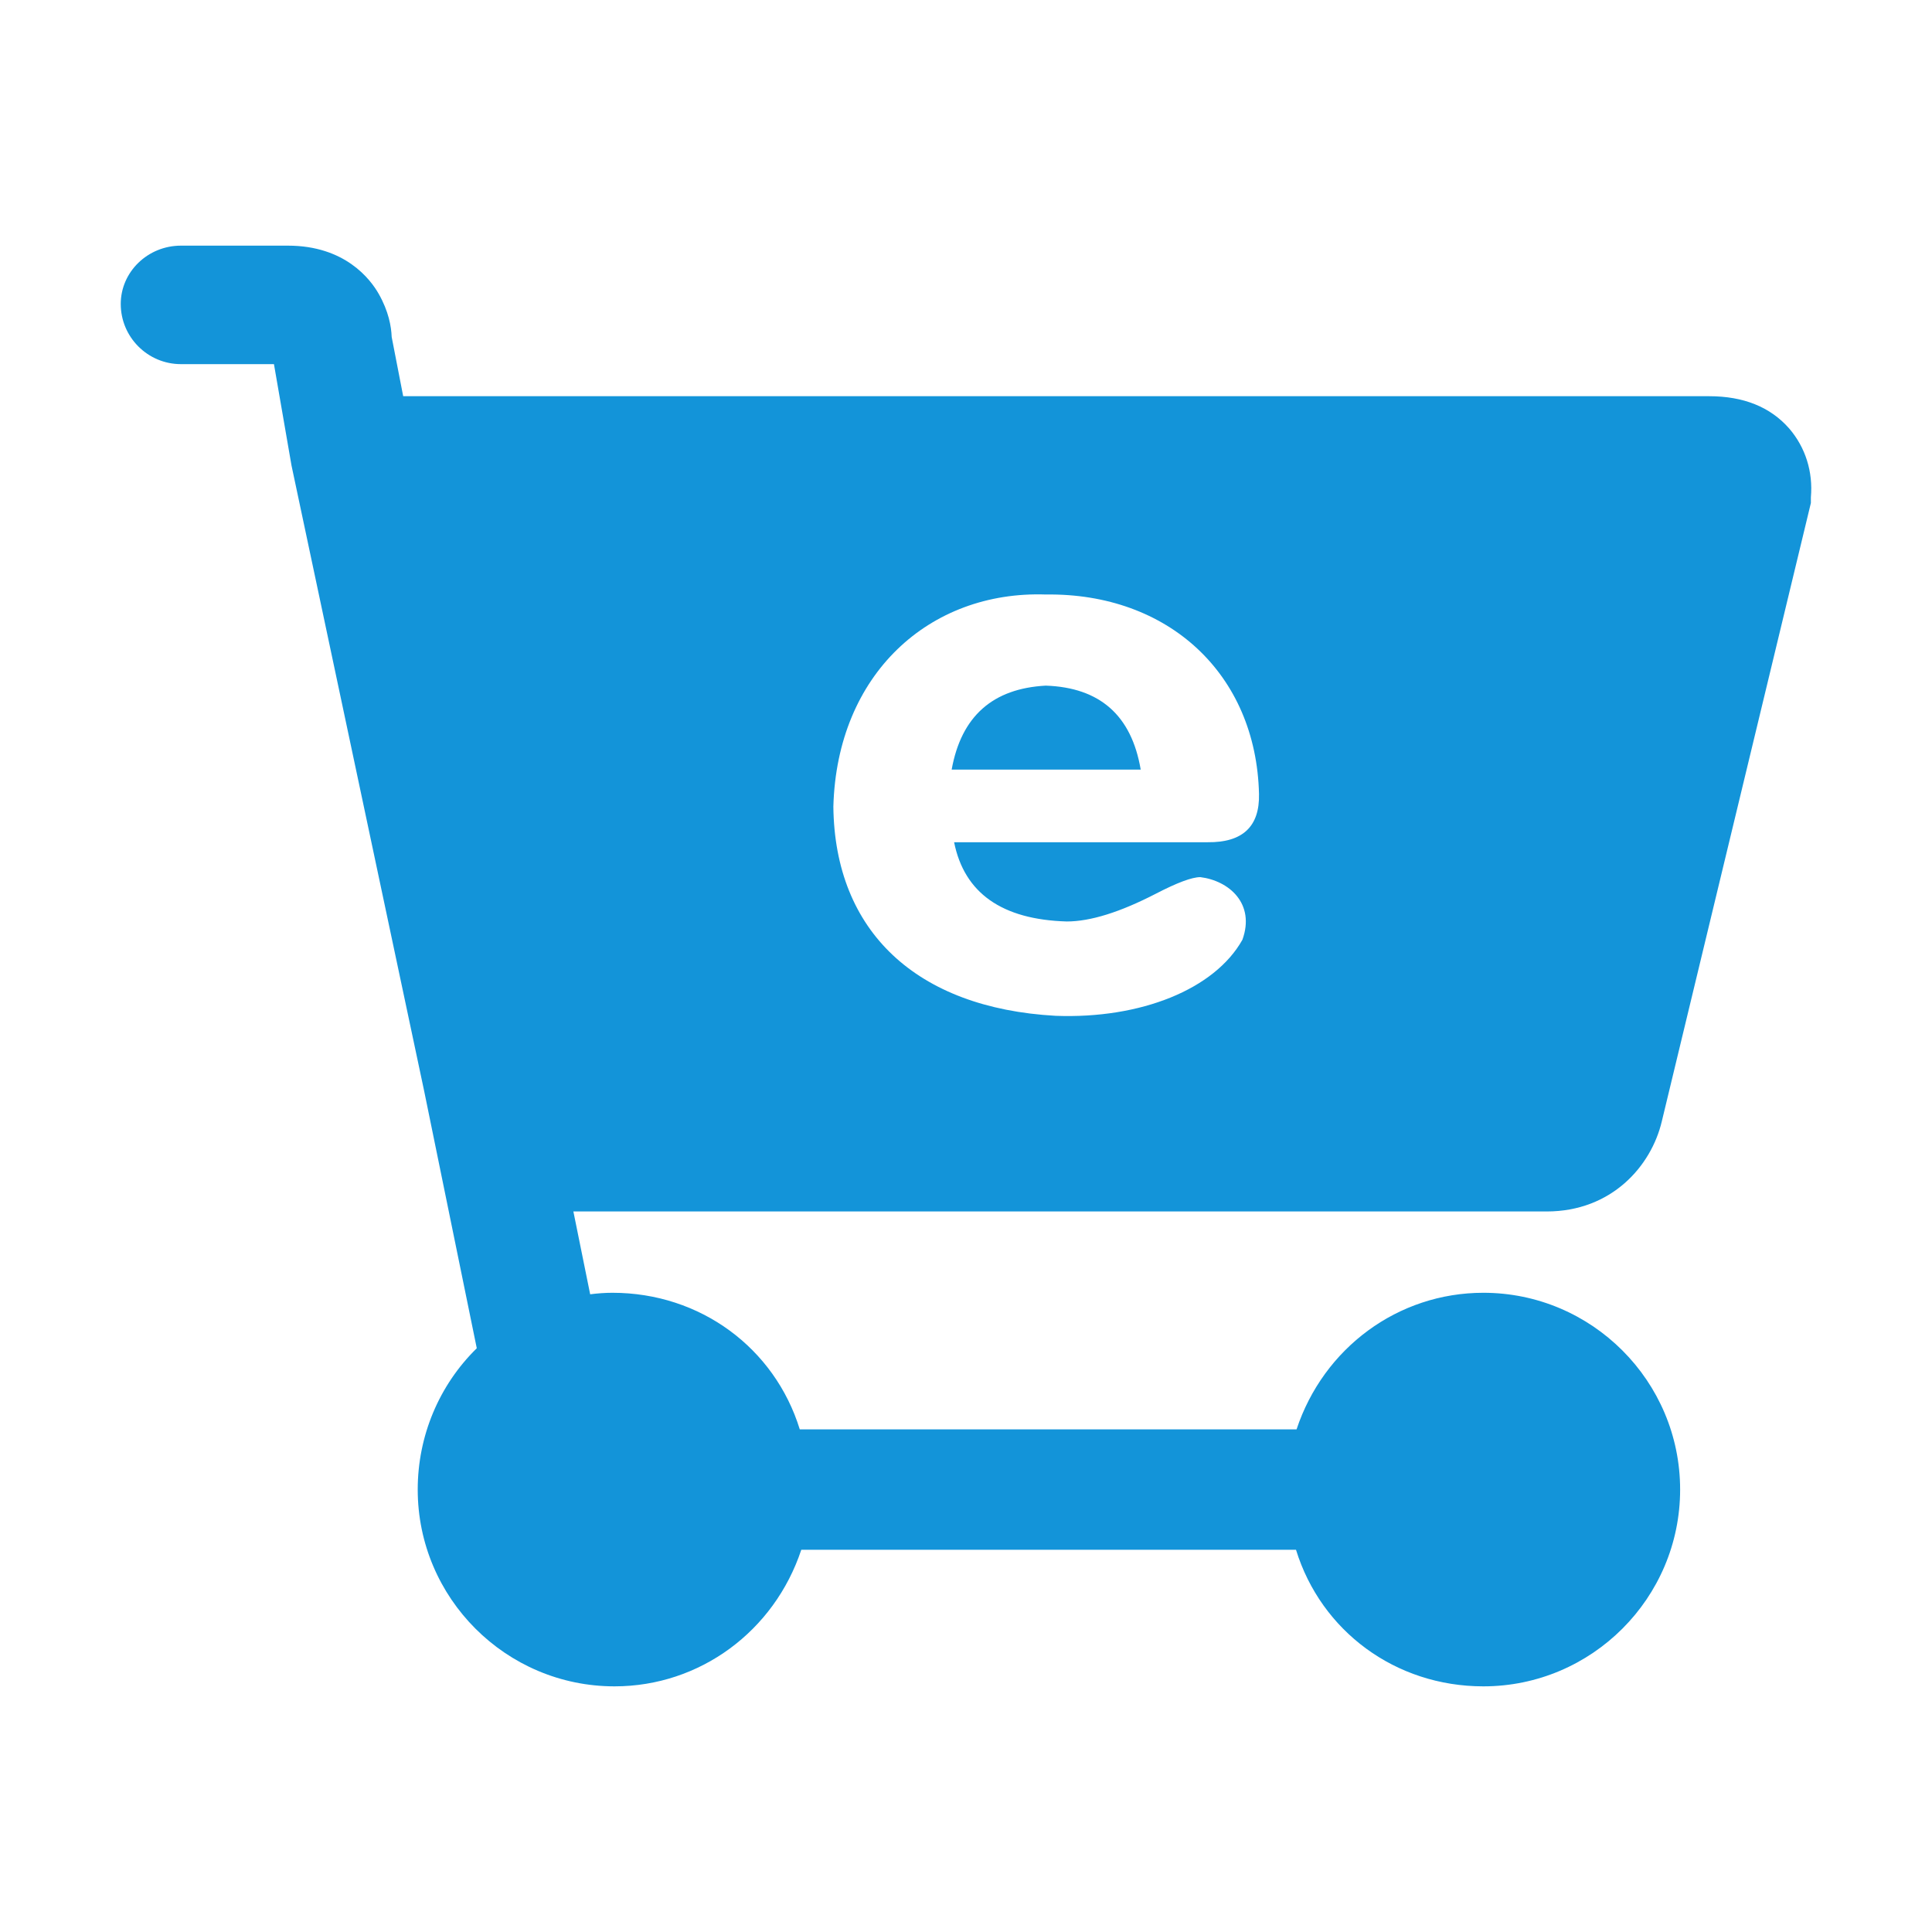 <?xml version="1.0" standalone="no"?><!DOCTYPE svg PUBLIC "-//W3C//DTD SVG 1.1//EN" "http://www.w3.org/Graphics/SVG/1.1/DTD/svg11.dtd"><svg t="1524628076374" class="icon" style="" viewBox="0 0 1024 1024" version="1.1" xmlns="http://www.w3.org/2000/svg" p-id="1082" xmlns:xlink="http://www.w3.org/1999/xlink" width="35" height="35"><defs><style type="text/css"></style></defs><path d="M554.3 363.4c-28.1 1.5-44.8 16.2-49.9 44.5h100.2c-4.9-28.8-21.7-43.5-50.3-44.5z" p-id="1083" fill="#1394d9"></path><path d="M948.3 227.1c-10-11.4-24.2-17.1-42.4-17.1H213.7l-6.1-31.4c-0.2-5.5-1.6-13.6-6.9-22.9-4.4-7.7-17.8-25.5-48.1-25.5H95.9c-17.6 0-31.9 13.9-31.9 30.9 0 17.6 14.3 31.9 31.9 31.9h49.3l9.3 53.7 70.3 331.5 27.9 136.4c-20 19.6-31.3 46.5-31.3 74.9 0 57.5 46.8 104.3 104.3 104.3 45.3 0 84.7-29.3 99-72.4h262.2c13.3 43.1 52.7 72.4 99.3 72.4 57.5 0 104.3-46.8 104.3-104.3s-46.8-104.3-104.3-104.3c-45.3 0-84.7 29.3-99 72.4H423.9c-13.3-43.1-52.7-72.4-99.3-72.4-3.9 0-7.9 0.3-11.8 0.8l-8.9-43.9h515.9c34.3 0 55.4-24 61-47.8l79-327.7v-3c1.2-13.6-2.9-26.5-11.5-36.5zM640.1 446.4H505.7c5.4 26.9 25.3 41 59.7 42 12.5 0 28.2-4.9 47.2-14.7 11.2-5.8 19.1-8.8 23.6-8.8 15.3 1.9 29.2 14.1 22.3 33.2-14.7 26.2-53.8 42-99 40.3-73.8-4.1-117.1-44.8-117.8-110.9 1.9-70.3 51-114.5 112.6-112.4 64.9-0.9 111.5 42.1 113 105.7 0.4 17.3-8.7 25.8-27.2 25.6z" p-id="1084" fill="#1394d9"></path></svg>